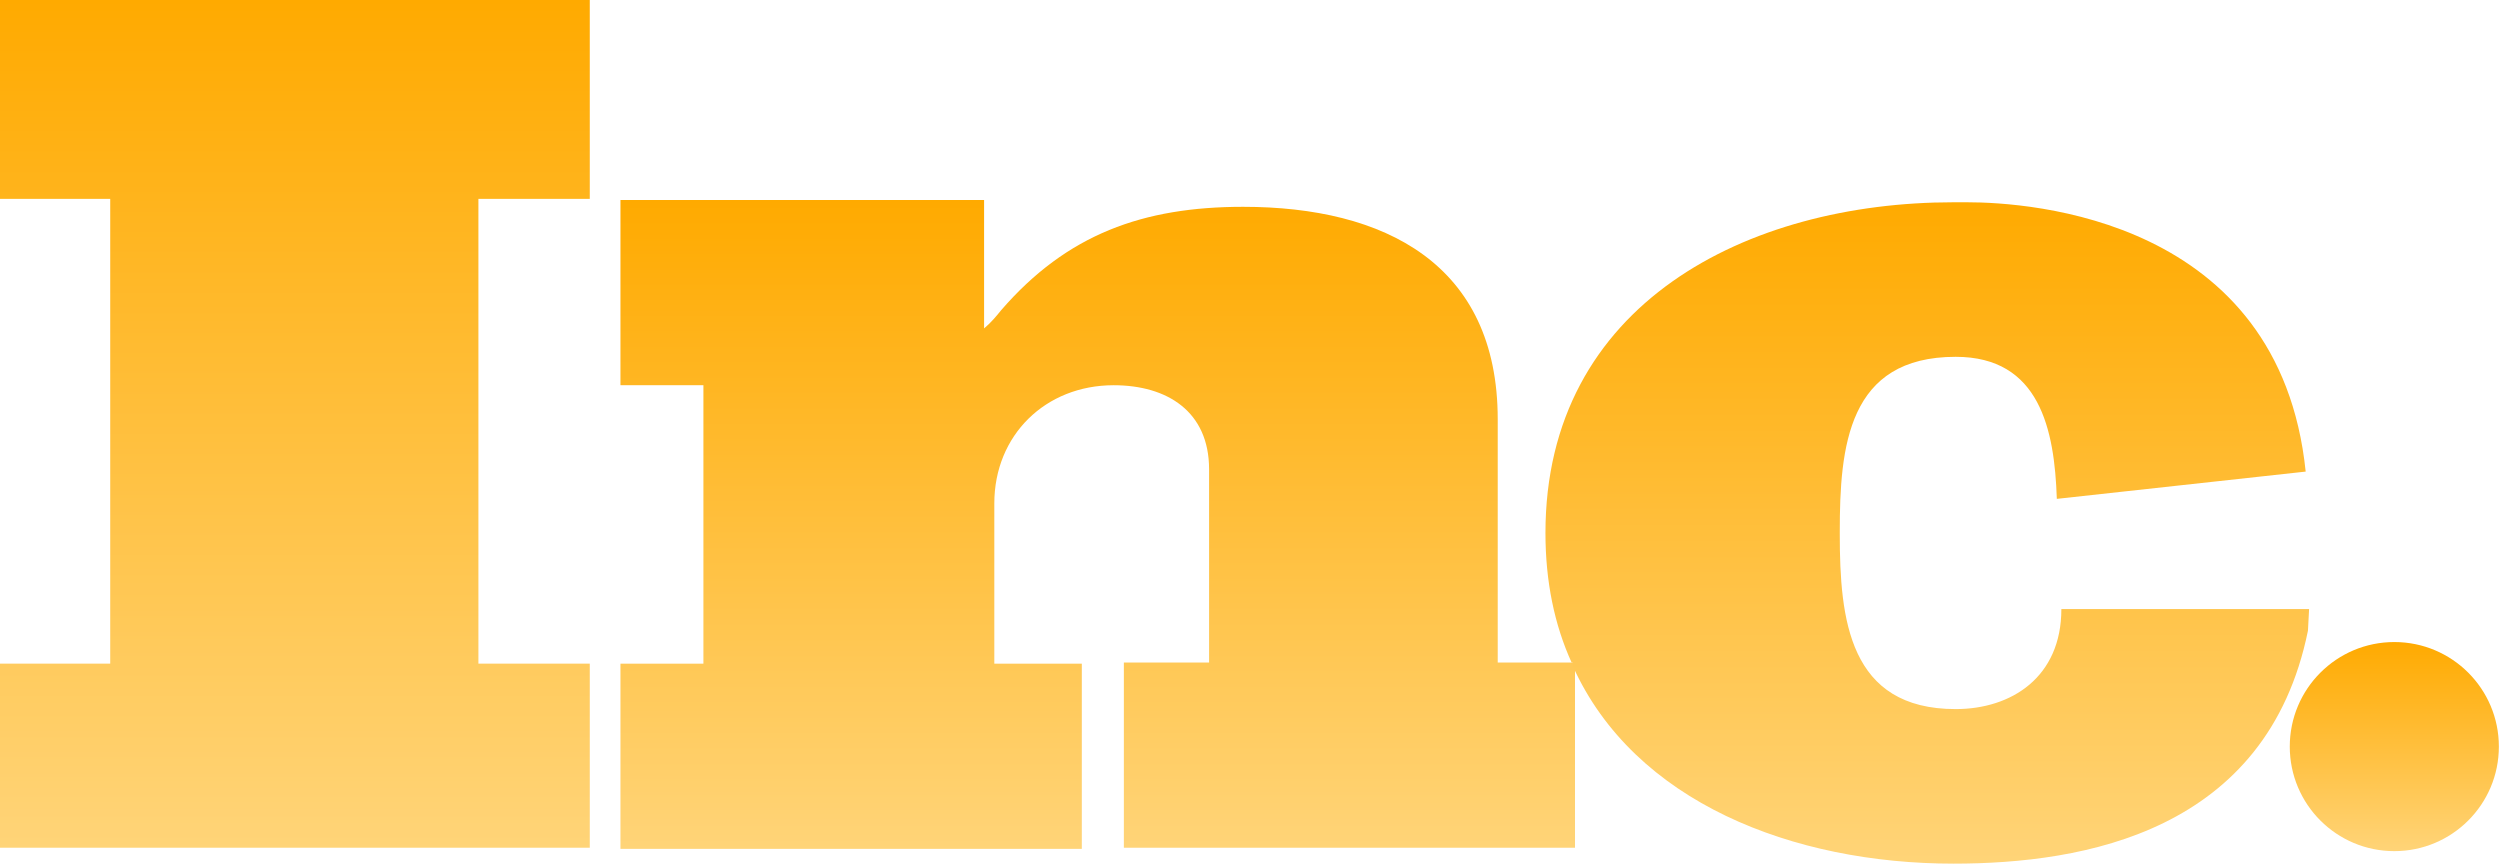 <svg width="110" height="38" viewBox="0 0 110 38" fill="none" xmlns="http://www.w3.org/2000/svg">
<g clip-path="url(#clip0_324_605)">
<path d="M0 8.75H4.85V29.2H0V37.3H25.95V29.2H21.05V8.75H25.95V0H0V8.75Z" fill="url(#paint0_linear_324_605)"/>
<path d="M65.9 29.2V18.45C65.9 11.6 60.9 9.1 54.7 9.1C50.3 9.1 46.95 10.3 44.05 13.65C43.85 13.9 43.6 14.2 43.3 14.45V8.8H27.3V16.95H30.95V29.2H27.3V37.35H47.6V29.2H43.75V22.15C43.75 19.15 46 16.95 49 16.95C51.35 16.95 53.2 18.1 53.2 20.65V29.15H49.45V37.3H69.3V29.3C69.3 29.25 69.25 29.2 69.25 29.15H65.9V29.2Z" fill="url(#paint1_linear_324_605)"/>
<path d="M101.6 26.8H91.05H90.7C90.7 29.8 88.5 31.2 86.05 31.2C81.35 31.2 80.95 27.25 80.95 23.5V23.4C80.95 19.65 81.3 15.7 86.05 15.7C89.75 15.7 90.4 18.9 90.5 21.95L101.45 20.75C100.3 9.6 89.3 8.9 86.55 8.9C86.15 8.9 85.95 8.9 85.95 8.9C76.9 8.9 68 13.35 68 23.45C68 25.6 68.4 27.5 69.15 29.15H69.2V29.3C71.9 35.3 78.9 38 85.95 38C91.7 38 99.75 36.6 101.55 27.75L101.6 26.8Z" fill="url(#paint2_linear_324_605)"/>
<path d="M105.35 37.45C107.891 37.45 109.95 35.391 109.95 32.85C109.95 30.309 107.891 28.25 105.35 28.25C102.809 28.25 100.75 30.309 100.75 32.85C100.75 35.391 102.809 37.45 105.35 37.45Z" fill="url(#paint3_linear_324_605)"/>
</g>
<defs>
<linearGradient id="paint0_linear_324_605" x1="12.975" y1="0" x2="12.975" y2="37.3" gradientUnits="userSpaceOnUse">
<stop stop-color="#FFAA00"/>
<stop offset="1" stop-color="#FFD478"/>
</linearGradient>
<linearGradient id="paint1_linear_324_605" x1="48.3" y1="8.8" x2="48.3" y2="37.35" gradientUnits="userSpaceOnUse">
<stop stop-color="#FFAA00"/>
<stop offset="1" stop-color="#FFD478"/>
</linearGradient>
<linearGradient id="paint2_linear_324_605" x1="84.8" y1="8.9" x2="84.8" y2="38" gradientUnits="userSpaceOnUse">
<stop stop-color="#FFAA00"/>
<stop offset="1" stop-color="#FFD478"/>
</linearGradient>
<linearGradient id="paint3_linear_324_605" x1="105.35" y1="28.25" x2="105.35" y2="37.45" gradientUnits="userSpaceOnUse">
<stop stop-color="#FFAA00"/>
<stop offset="1" stop-color="#FFD478"/>
</linearGradient>
<clipPath id="clip0_324_605">
<rect width="110" height="38" fill="white"/>
</clipPath>
</defs>
</svg>
